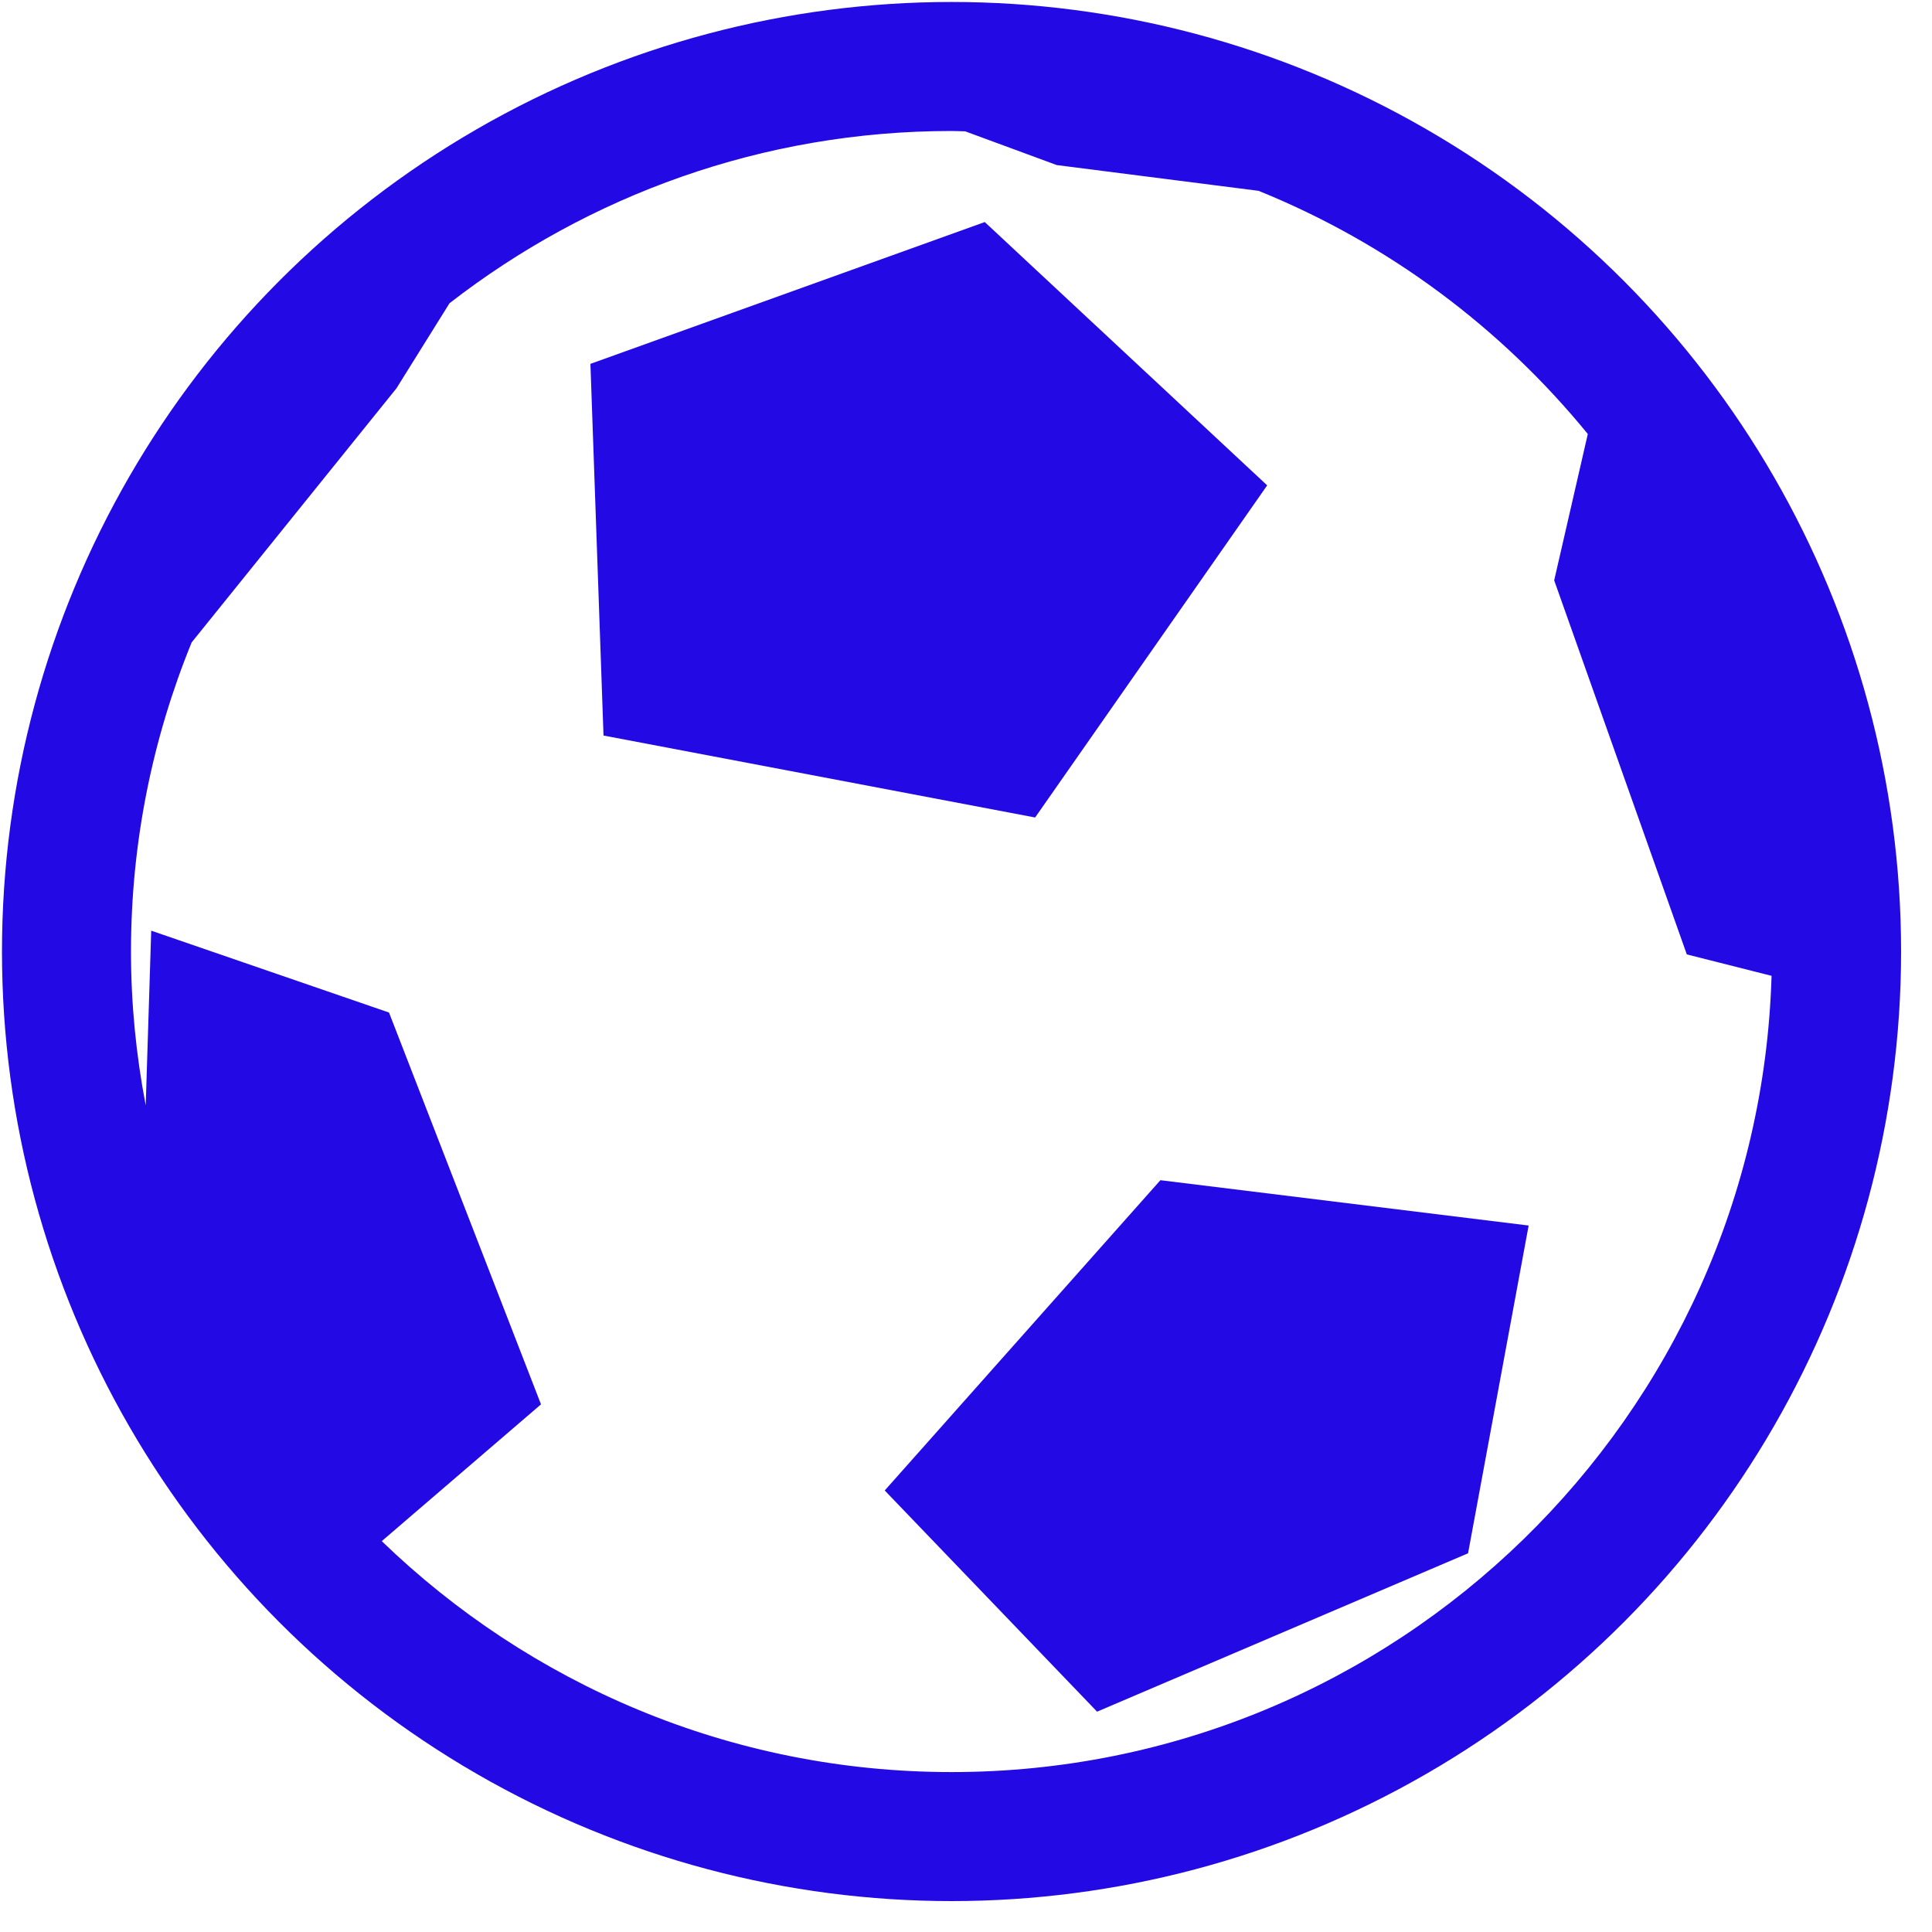 <?xml version="1.0" encoding="UTF-8"?> <svg xmlns="http://www.w3.org/2000/svg" width="45" height="45" viewBox="0 0 45 45" fill="none"> <path d="M24.11 19.041L29.515 11.305L22.937 5.172L13.752 8.475L14.057 17.132L24.11 19.041Z" fill="#230AE5"></path> <path d="M20.607 34.716L25.553 39.868L34.194 36.179L35.605 28.545L27.028 27.489L20.607 34.716Z" fill="#230AE5"></path> <path d="M3.279 29.382L3.388 29.516C6.327 37.015 13.623 42.327 22.164 42.327C33.3 42.327 42.327 33.3 42.327 22.163C42.327 11.027 33.3 2 22.163 2C11.027 2 2 11.028 2 22.163C2 24.657 2.456 27.044 3.283 29.248L3.279 29.382ZM3.051 22.163C3.051 19.617 3.556 17.187 4.464 14.963L9.234 9.045L10.47 7.063C13.706 4.552 17.762 3.051 22.164 3.051C22.27 3.051 22.374 3.058 22.481 3.059L24.614 3.845L29.315 4.445C32.326 5.664 34.959 7.628 36.983 10.109L36.2 13.518L39.289 22.23L41.263 22.729C40.959 33.007 32.513 41.275 22.164 41.275C17.012 41.275 12.333 39.222 8.892 35.896L12.601 32.71L9.061 23.584L3.522 21.677L3.394 25.746C3.172 24.585 3.051 23.389 3.051 22.163Z" fill="#230AE5"></path> <circle cx="22.163" cy="22.163" r="20.737" stroke="#230AE5" stroke-width="2.76"></circle> </svg> 